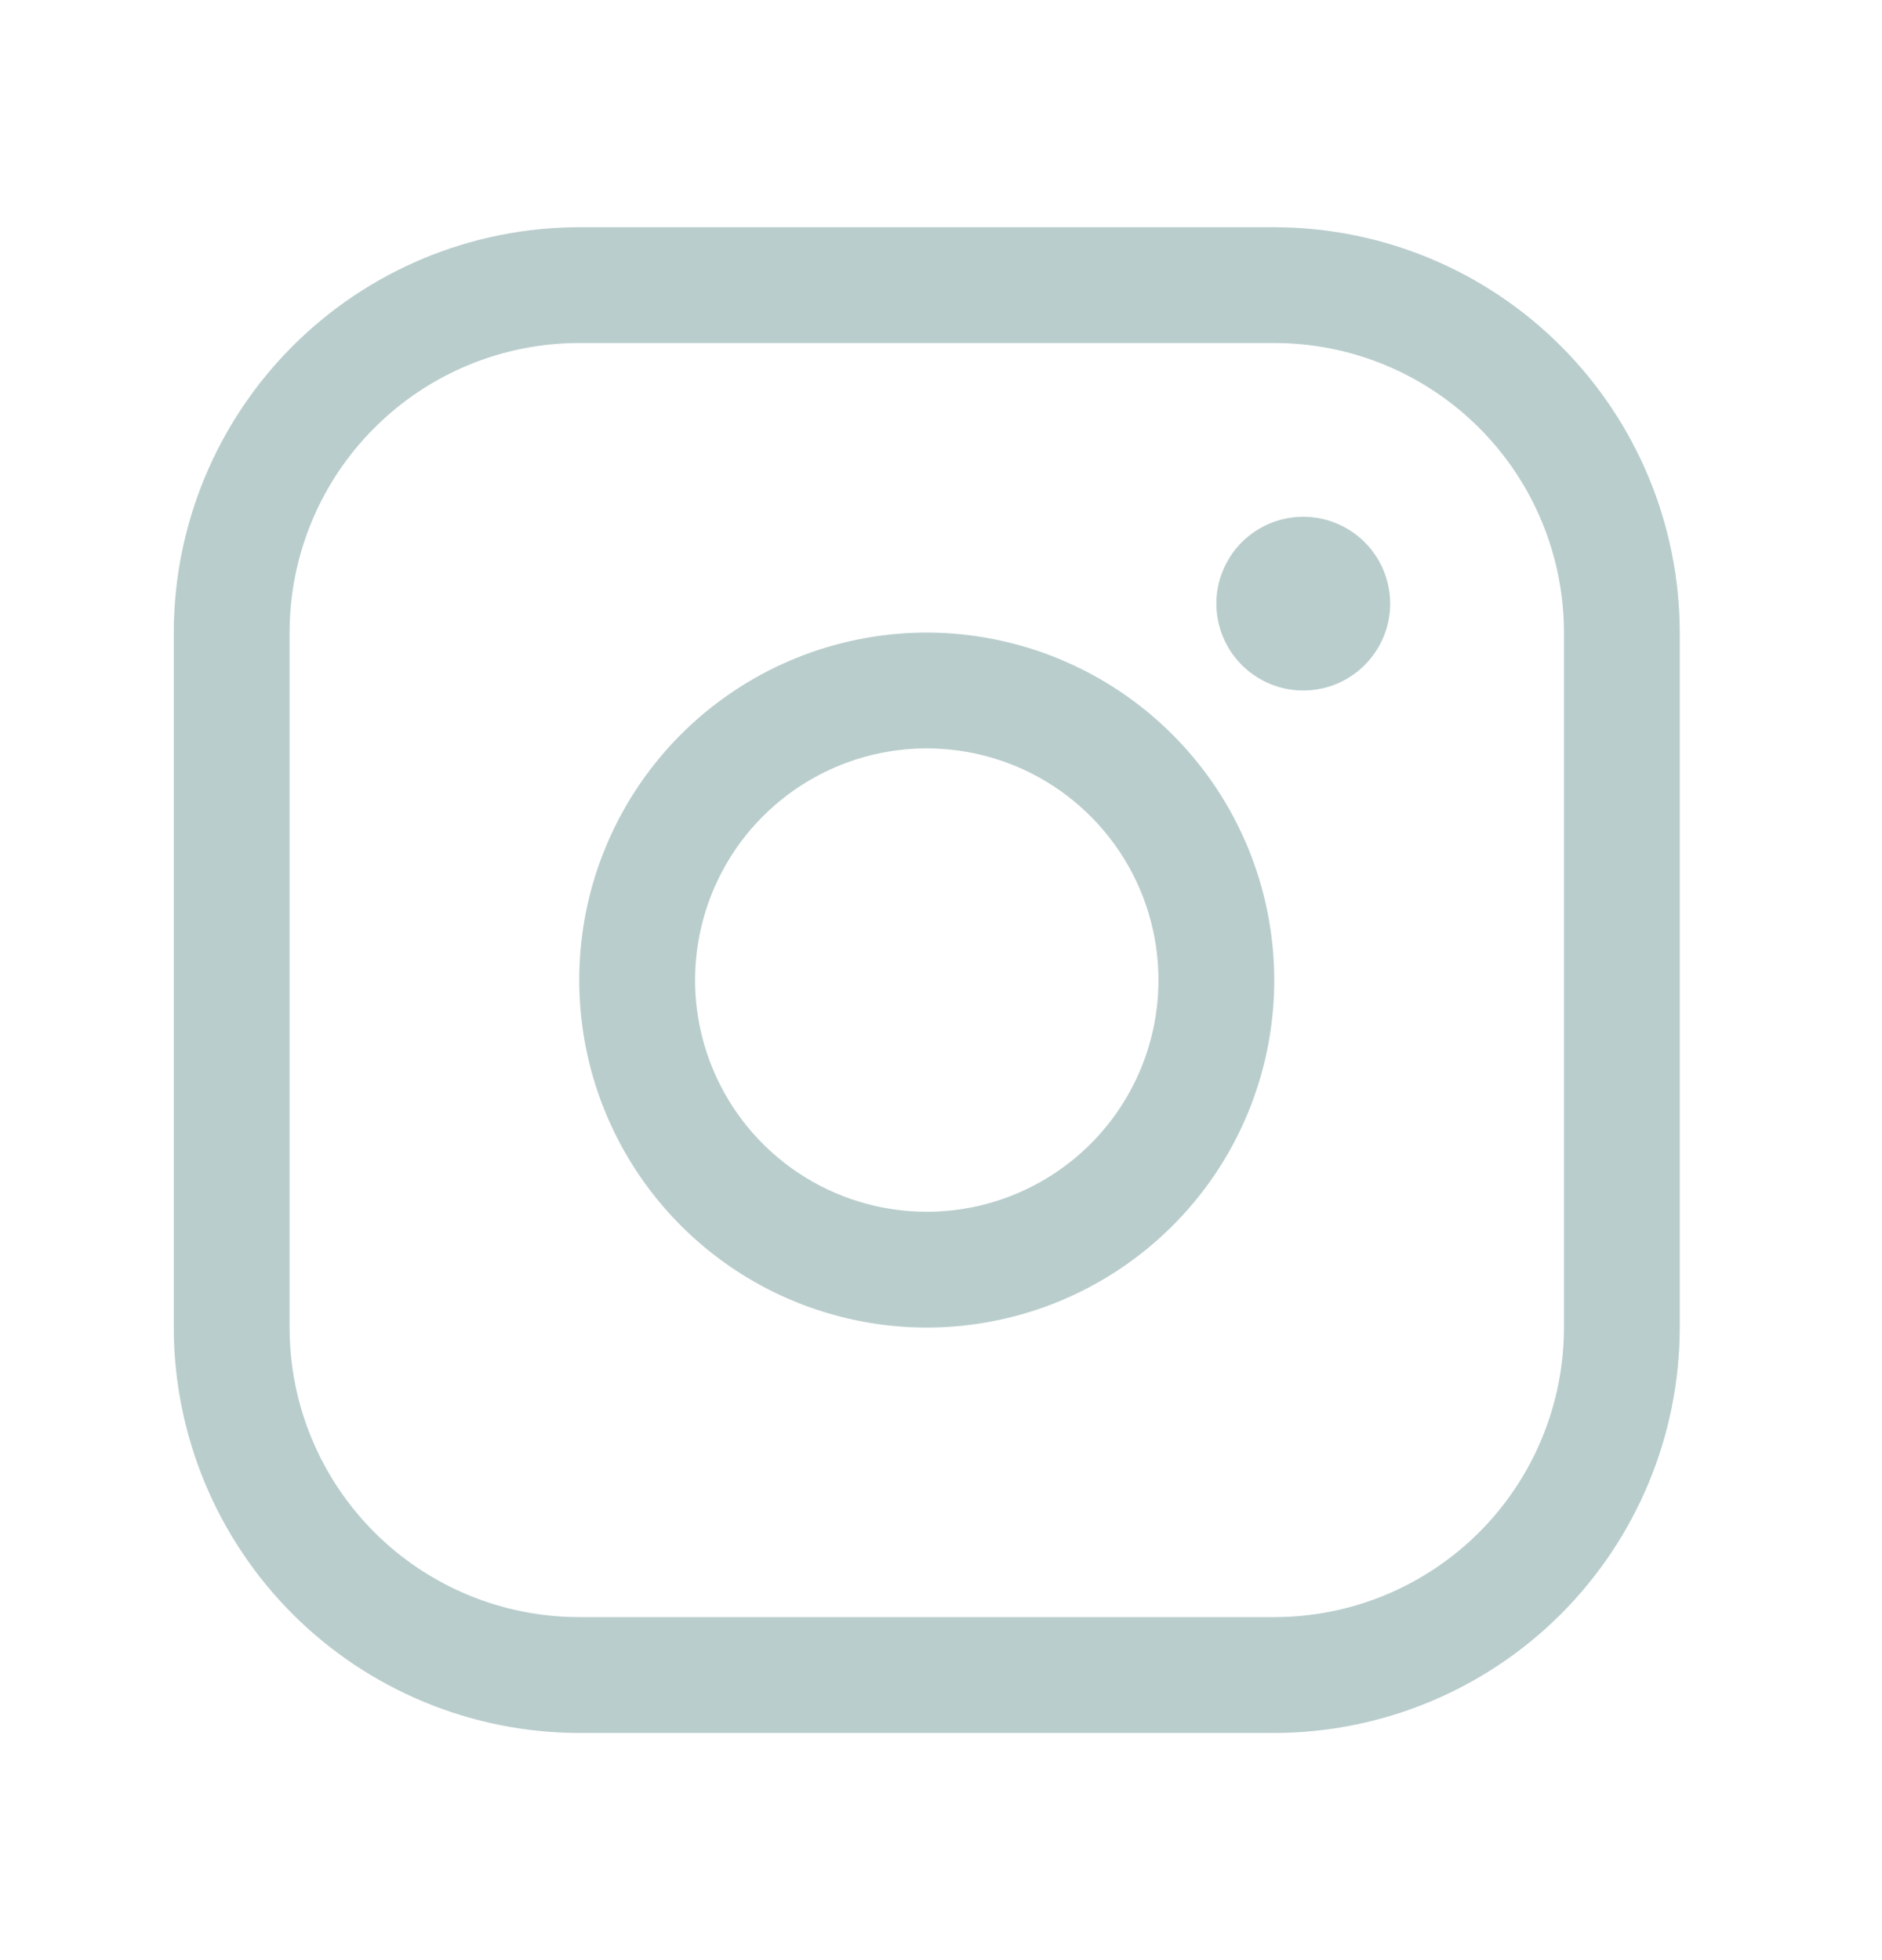 <svg width="24" height="25" viewBox="0 0 24 25" fill="none" xmlns="http://www.w3.org/2000/svg">
<path d="M16.25 2.898H7.386C6.016 2.899 4.701 3.444 3.732 4.414C2.763 5.383 2.217 6.697 2.216 8.068V16.932C2.217 18.303 2.763 19.617 3.732 20.587C4.701 21.556 6.016 22.101 7.386 22.103H16.25C17.621 22.101 18.936 21.556 19.905 20.587C20.874 19.617 21.42 18.303 21.421 16.932V8.068C21.42 6.697 20.874 5.383 19.905 4.414C18.936 3.444 17.621 2.899 16.25 2.898ZM19.944 16.932C19.944 17.912 19.555 18.851 18.862 19.544C18.169 20.236 17.23 20.625 16.25 20.625H7.386C6.407 20.625 5.468 20.236 4.775 19.544C4.082 18.851 3.693 17.912 3.693 16.932V8.068C3.693 7.089 4.082 6.149 4.775 5.457C5.468 4.764 6.407 4.375 7.386 4.375H16.25C17.23 4.375 18.169 4.764 18.862 5.457C19.555 6.149 19.944 7.089 19.944 8.068V16.932ZM11.819 8.068C10.942 8.068 10.085 8.328 9.356 8.815C8.627 9.302 8.059 9.994 7.724 10.804C7.388 11.614 7.301 12.505 7.472 13.365C7.643 14.225 8.065 15.014 8.685 15.634C9.304 16.254 10.094 16.676 10.954 16.847C11.813 17.018 12.705 16.93 13.514 16.595C14.324 16.259 15.017 15.691 15.504 14.963C15.991 14.234 16.25 13.377 16.25 12.5C16.249 11.325 15.782 10.198 14.951 9.368C14.12 8.537 12.993 8.069 11.819 8.068ZM11.819 15.455C11.234 15.455 10.663 15.282 10.177 14.957C9.691 14.632 9.312 14.171 9.089 13.631C8.865 13.091 8.807 12.497 8.921 11.924C9.035 11.351 9.316 10.824 9.729 10.411C10.142 9.998 10.669 9.716 11.242 9.602C11.815 9.488 12.409 9.547 12.949 9.77C13.489 9.994 13.95 10.373 14.275 10.859C14.6 11.345 14.773 11.916 14.773 12.5C14.773 13.284 14.462 14.035 13.908 14.589C13.354 15.143 12.602 15.455 11.819 15.455ZM17.728 7.699C17.728 7.918 17.663 8.132 17.541 8.314C17.419 8.497 17.246 8.639 17.044 8.723C16.841 8.806 16.619 8.828 16.404 8.786C16.189 8.743 15.991 8.637 15.836 8.482C15.681 8.327 15.576 8.13 15.533 7.915C15.49 7.7 15.512 7.477 15.596 7.275C15.68 7.072 15.822 6.899 16.004 6.778C16.186 6.656 16.401 6.591 16.62 6.591C16.914 6.591 17.195 6.708 17.403 6.915C17.611 7.123 17.728 7.405 17.728 7.699Z" fill="#BACDCD"/>
</svg>
